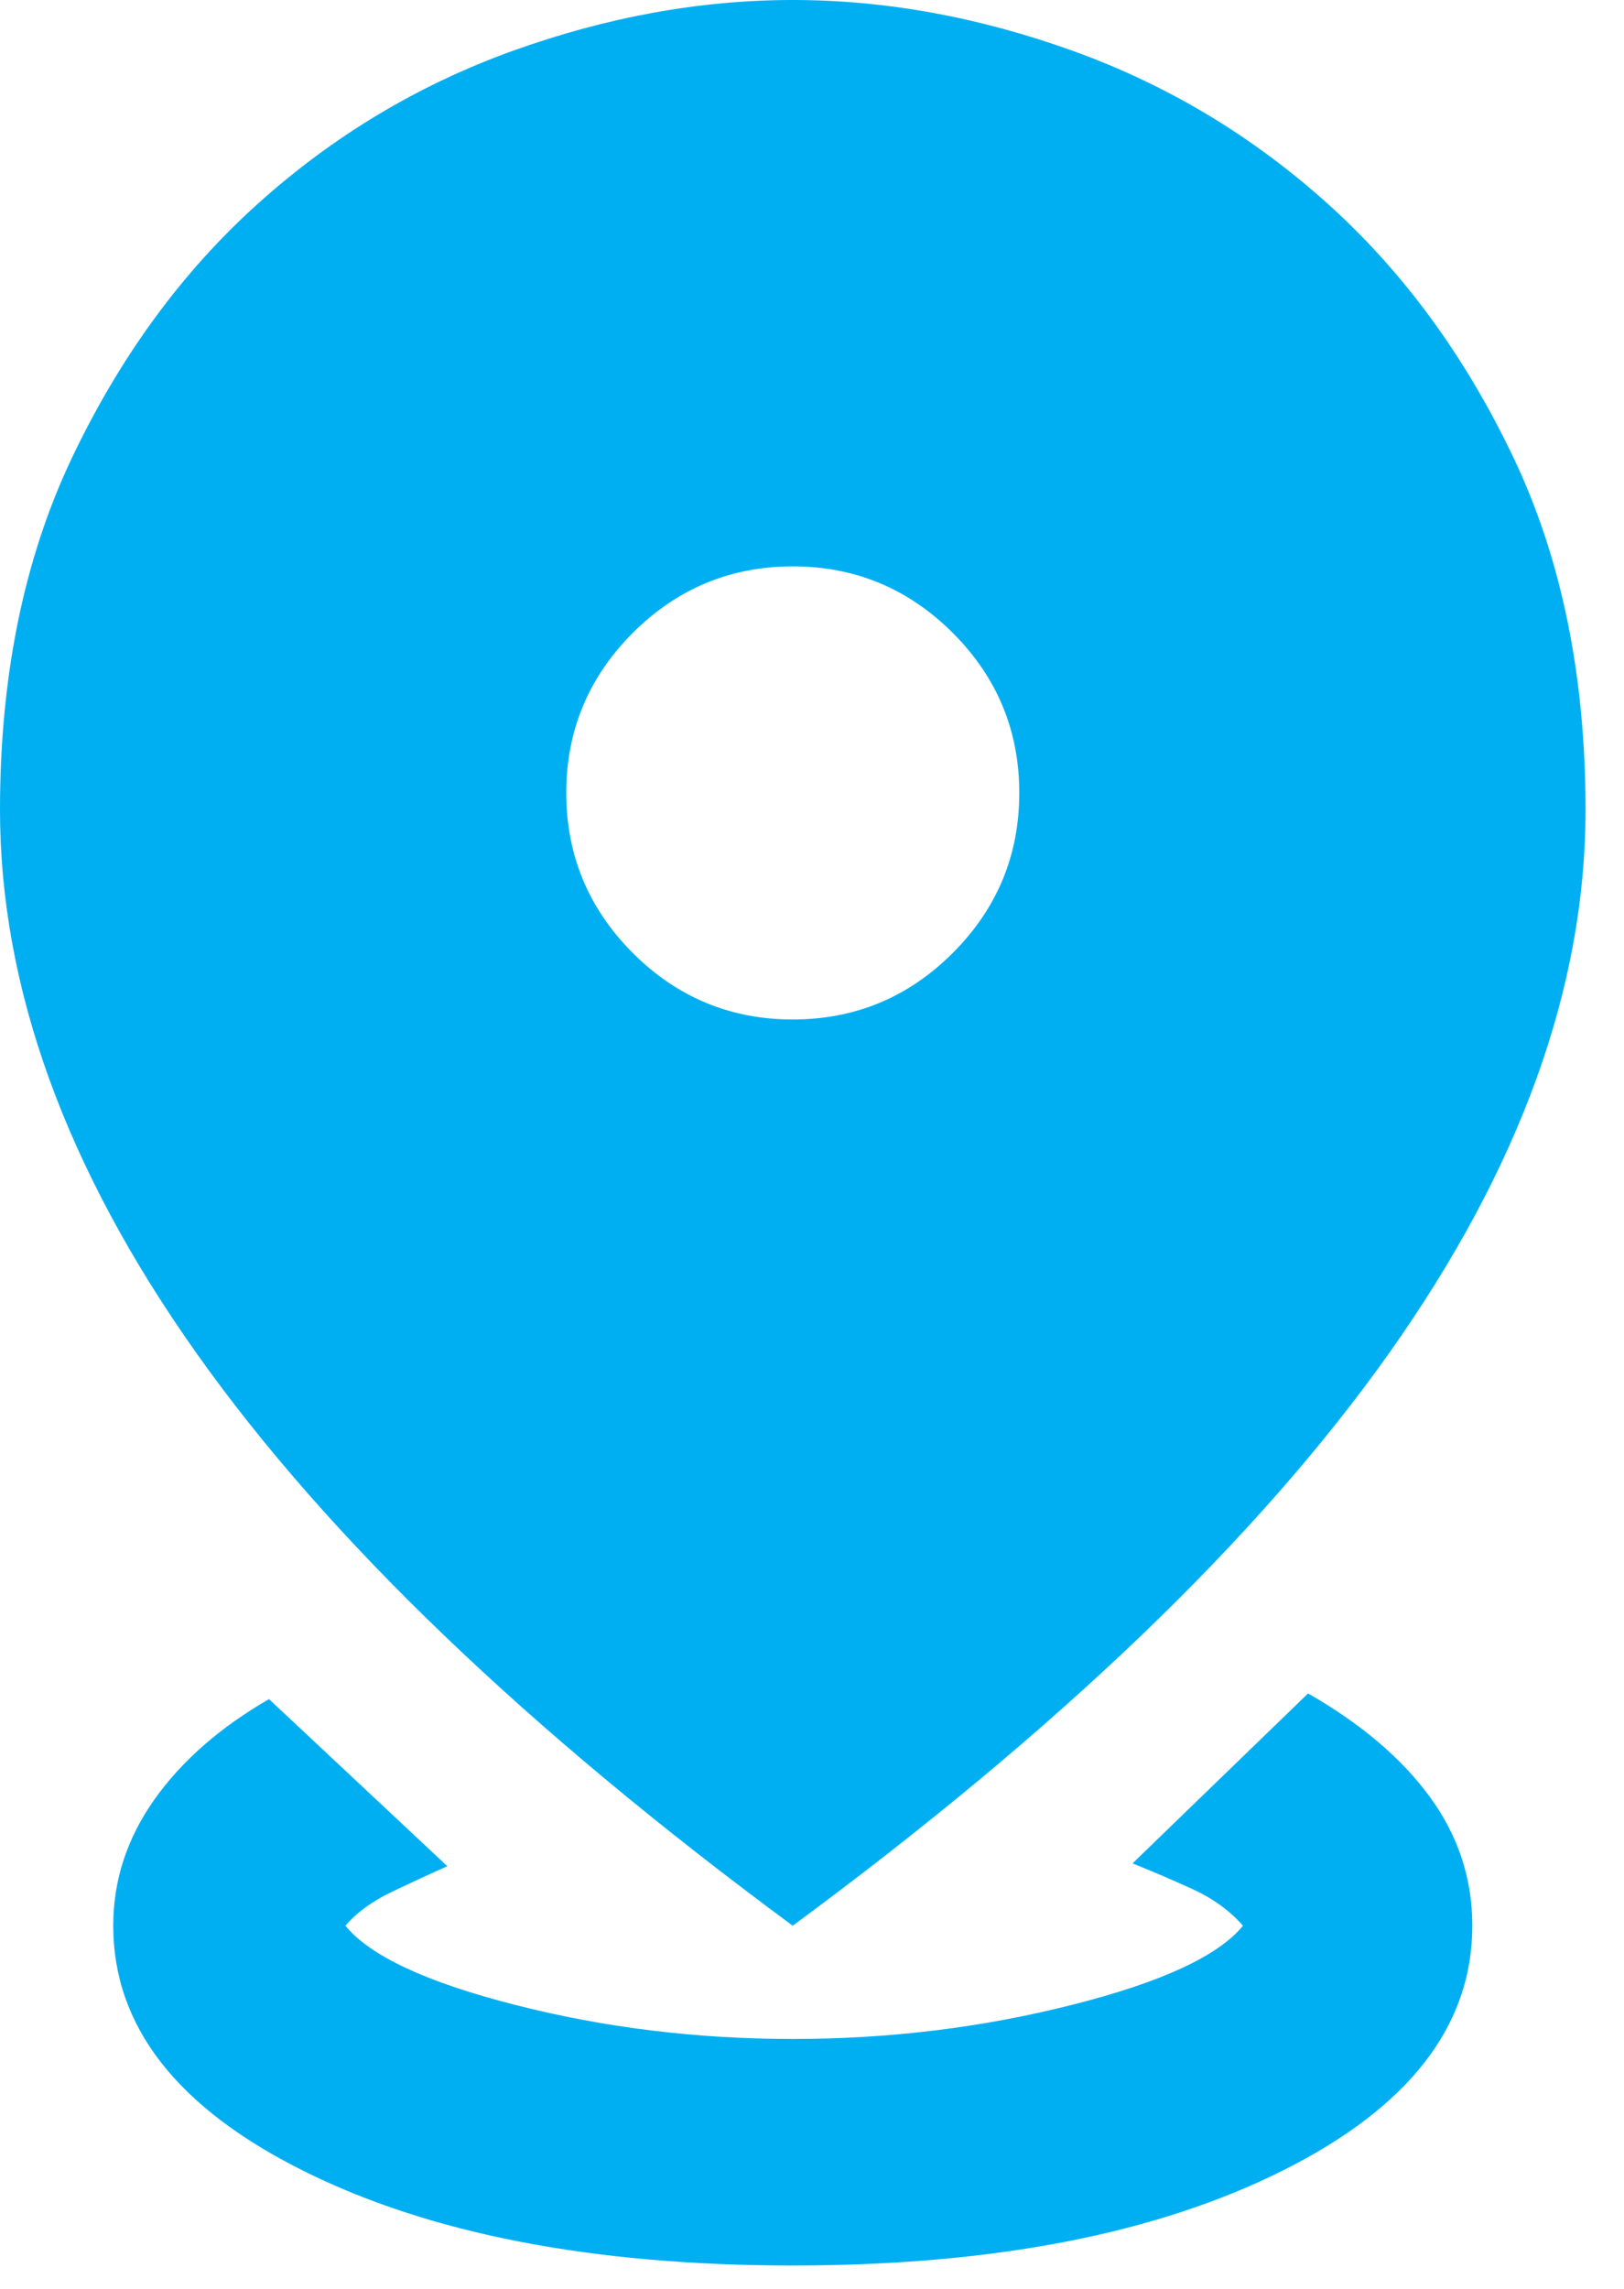 <svg width="22" height="31" viewBox="0 0 22 31" fill="none" xmlns="http://www.w3.org/2000/svg">
<path d="M10.739 30.684C8.029 30.684 5.817 30.256 4.104 29.399C2.391 28.543 1.534 27.437 1.534 26.082C1.534 25.468 1.72 24.899 2.09 24.375C2.461 23.851 2.979 23.397 3.644 23.013L6.06 25.276C5.83 25.378 5.581 25.494 5.312 25.621C5.044 25.749 4.833 25.903 4.679 26.082C5.012 26.491 5.779 26.849 6.981 27.155C8.182 27.462 9.435 27.616 10.739 27.616C12.044 27.616 13.303 27.462 14.518 27.155C15.732 26.849 16.506 26.491 16.838 26.082C16.659 25.877 16.429 25.711 16.148 25.583C15.866 25.455 15.598 25.34 15.342 25.238L17.72 22.936C18.436 23.346 18.986 23.812 19.369 24.336C19.753 24.861 19.945 25.442 19.945 26.082C19.945 27.437 19.088 28.543 17.375 29.399C15.662 30.256 13.45 30.684 10.739 30.684ZM10.739 26.082C7.134 23.422 4.443 20.84 2.666 18.334C0.889 15.828 0 13.373 0 10.97C0 9.154 0.326 7.562 0.978 6.194C1.63 4.826 2.468 3.682 3.49 2.762C4.513 1.841 5.664 1.151 6.942 0.69C8.221 0.23 9.487 0 10.739 0C11.992 0 13.258 0.23 14.537 0.69C15.815 1.151 16.966 1.841 17.989 2.762C19.011 3.682 19.849 4.826 20.501 6.194C21.153 7.562 21.479 9.154 21.479 10.97C21.479 13.373 20.59 15.828 18.813 18.334C17.036 20.84 14.345 23.422 10.739 26.082ZM10.739 13.808C11.583 13.808 12.306 13.508 12.907 12.907C13.508 12.306 13.808 11.583 13.808 10.739C13.808 9.896 13.508 9.173 12.907 8.572C12.306 7.972 11.583 7.671 10.739 7.671C9.896 7.671 9.173 7.972 8.572 8.572C7.972 9.173 7.671 9.896 7.671 10.739C7.671 11.583 7.972 12.306 8.572 12.907C9.173 13.508 9.896 13.808 10.739 13.808Z" fill="#00AFF2"/>
</svg>
